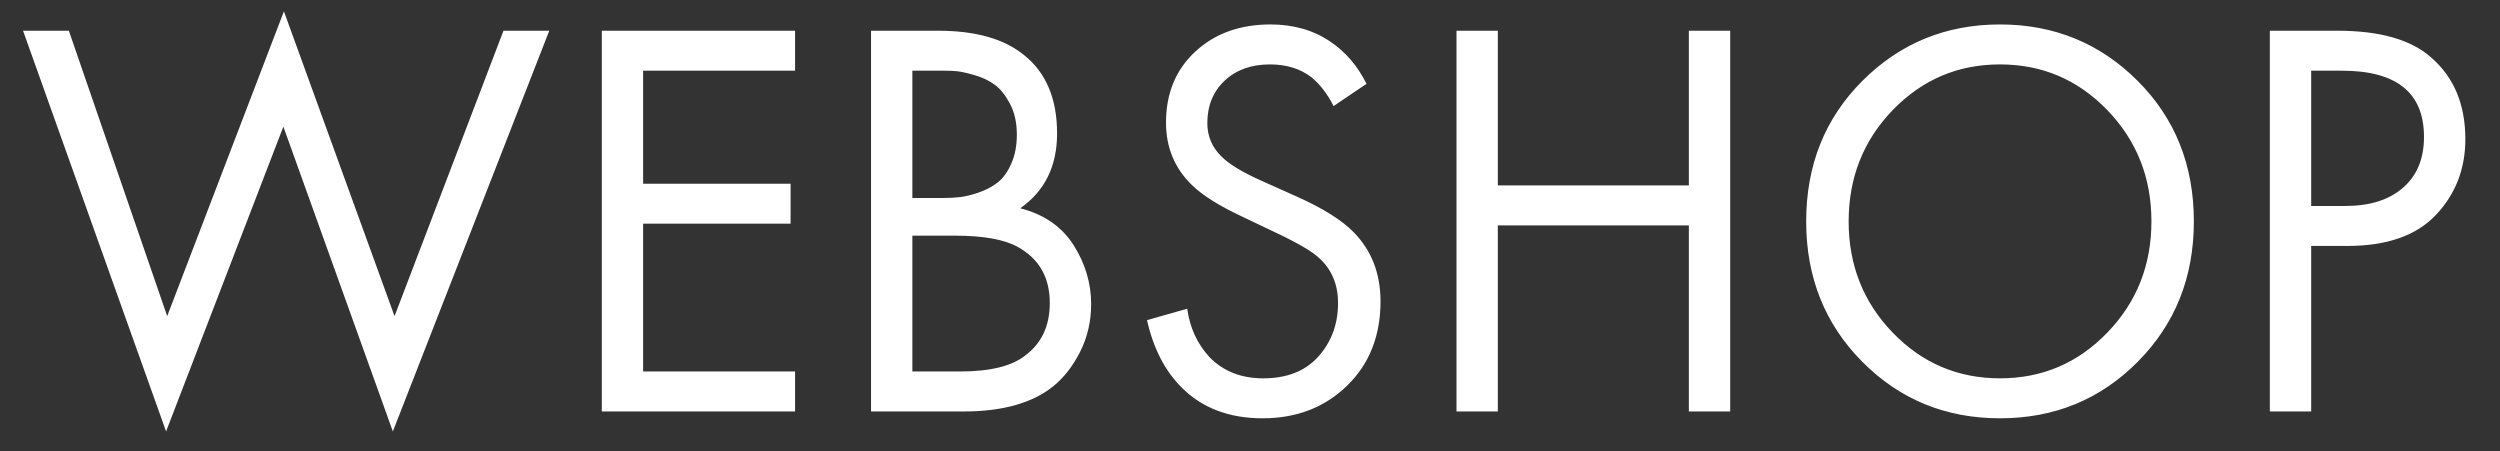 <svg width="72" height="13" viewBox="0 0 72 13" fill="none" xmlns="http://www.w3.org/2000/svg">
<rect x="0" y="0" width="72" height="13" fill="#333333" stroke="none"/>
<path d="M0.664 0.885H1.983L4.815 9.105L8.177 0.326L11.363 9.105L14.5 0.885H15.819L11.314 12.425L8.161 3.647L4.783 12.425L0.664 0.885ZM22.898 0.885V2.036H18.522V5.291H22.769V6.442H18.522V10.699H22.898V11.85H17.332V0.885H22.898ZM25.086 0.885H27.017C28.089 0.885 28.91 1.115 29.478 1.575C30.122 2.08 30.444 2.836 30.444 3.844C30.444 4.787 30.089 5.505 29.382 5.998C30.068 6.173 30.58 6.526 30.918 7.058C31.256 7.589 31.425 8.157 31.425 8.76C31.425 9.253 31.32 9.707 31.111 10.124C30.902 10.541 30.642 10.875 30.331 11.127C29.73 11.609 28.872 11.85 27.757 11.85H25.086V0.885ZM26.276 2.036V5.702H27.178C27.338 5.702 27.494 5.694 27.644 5.677C27.794 5.661 27.974 5.617 28.183 5.546C28.392 5.474 28.575 5.378 28.73 5.258C28.886 5.137 29.017 4.957 29.124 4.715C29.232 4.474 29.285 4.195 29.285 3.877C29.285 3.537 29.221 3.244 29.092 2.998C28.963 2.751 28.819 2.567 28.658 2.447C28.497 2.326 28.304 2.233 28.078 2.167C27.853 2.102 27.682 2.063 27.564 2.052C27.446 2.041 27.328 2.036 27.21 2.036H26.276ZM26.276 6.787V10.699H27.644C28.513 10.699 29.14 10.546 29.526 10.239C29.998 9.888 30.234 9.384 30.234 8.726C30.234 7.992 29.929 7.455 29.317 7.115C28.931 6.896 28.325 6.787 27.499 6.787H26.276ZM39.356 2.414L38.407 3.055C38.236 2.715 38.026 2.441 37.78 2.233C37.458 1.981 37.056 1.855 36.573 1.855C36.037 1.855 35.602 2.011 35.27 2.323C34.938 2.636 34.771 3.044 34.771 3.548C34.771 3.921 34.906 4.238 35.173 4.502C35.388 4.721 35.764 4.951 36.3 5.192L37.329 5.653C38.091 5.992 38.643 6.337 38.986 6.688C39.501 7.214 39.759 7.877 39.759 8.677C39.759 9.675 39.437 10.486 38.793 11.11C38.15 11.735 37.34 12.047 36.364 12.047C35.399 12.047 34.621 11.751 34.031 11.16C33.549 10.678 33.216 10.031 33.034 9.22L34.192 8.891C34.267 9.439 34.482 9.905 34.836 10.288C35.233 10.694 35.747 10.896 36.38 10.896C37.067 10.896 37.597 10.686 37.973 10.264C38.348 9.842 38.536 9.329 38.536 8.726C38.536 8.2 38.359 7.773 38.005 7.444C37.801 7.247 37.372 6.995 36.718 6.688L35.753 6.228C35.099 5.921 34.621 5.619 34.321 5.323C33.828 4.841 33.581 4.244 33.581 3.532C33.581 2.688 33.862 2.006 34.425 1.485C34.989 0.965 35.71 0.704 36.589 0.704C37.254 0.704 37.828 0.869 38.311 1.197C38.751 1.493 39.099 1.899 39.356 2.414ZM43.137 0.885V5.34H48.639V0.885H49.83V11.85H48.639V6.491H43.137V11.85H41.947V0.885H43.137ZM61.566 10.42C60.489 11.505 59.166 12.047 57.6 12.047C56.035 12.047 54.713 11.505 53.635 10.42C52.557 9.335 52.018 7.987 52.018 6.376C52.018 4.754 52.56 3.403 53.643 2.323C54.726 1.244 56.045 0.704 57.6 0.704C59.156 0.704 60.475 1.244 61.558 2.323C62.642 3.403 63.183 4.754 63.183 6.376C63.183 7.987 62.644 9.335 61.566 10.42ZM60.689 3.17C59.842 2.293 58.812 1.855 57.6 1.855C56.388 1.855 55.359 2.293 54.511 3.17C53.664 4.047 53.241 5.116 53.241 6.376C53.241 7.636 53.664 8.705 54.511 9.581C55.359 10.458 56.388 10.896 57.6 10.896C58.812 10.896 59.842 10.458 60.689 9.581C61.537 8.705 61.961 7.636 61.961 6.376C61.961 5.116 61.537 4.047 60.689 3.17ZM65.371 0.885H67.318C68.541 0.885 69.442 1.142 70.021 1.658C70.675 2.227 71.002 3.011 71.002 4.008C71.002 4.863 70.721 5.589 70.157 6.187C69.594 6.784 68.745 7.083 67.608 7.083H66.562V11.85H65.371V0.885ZM66.562 2.036V5.932H67.543C68.251 5.932 68.806 5.757 69.208 5.406C69.611 5.055 69.811 4.568 69.811 3.943C69.811 2.671 69.023 2.036 67.447 2.036H66.562Z" fill="#FFFFFF"/>
</svg>
